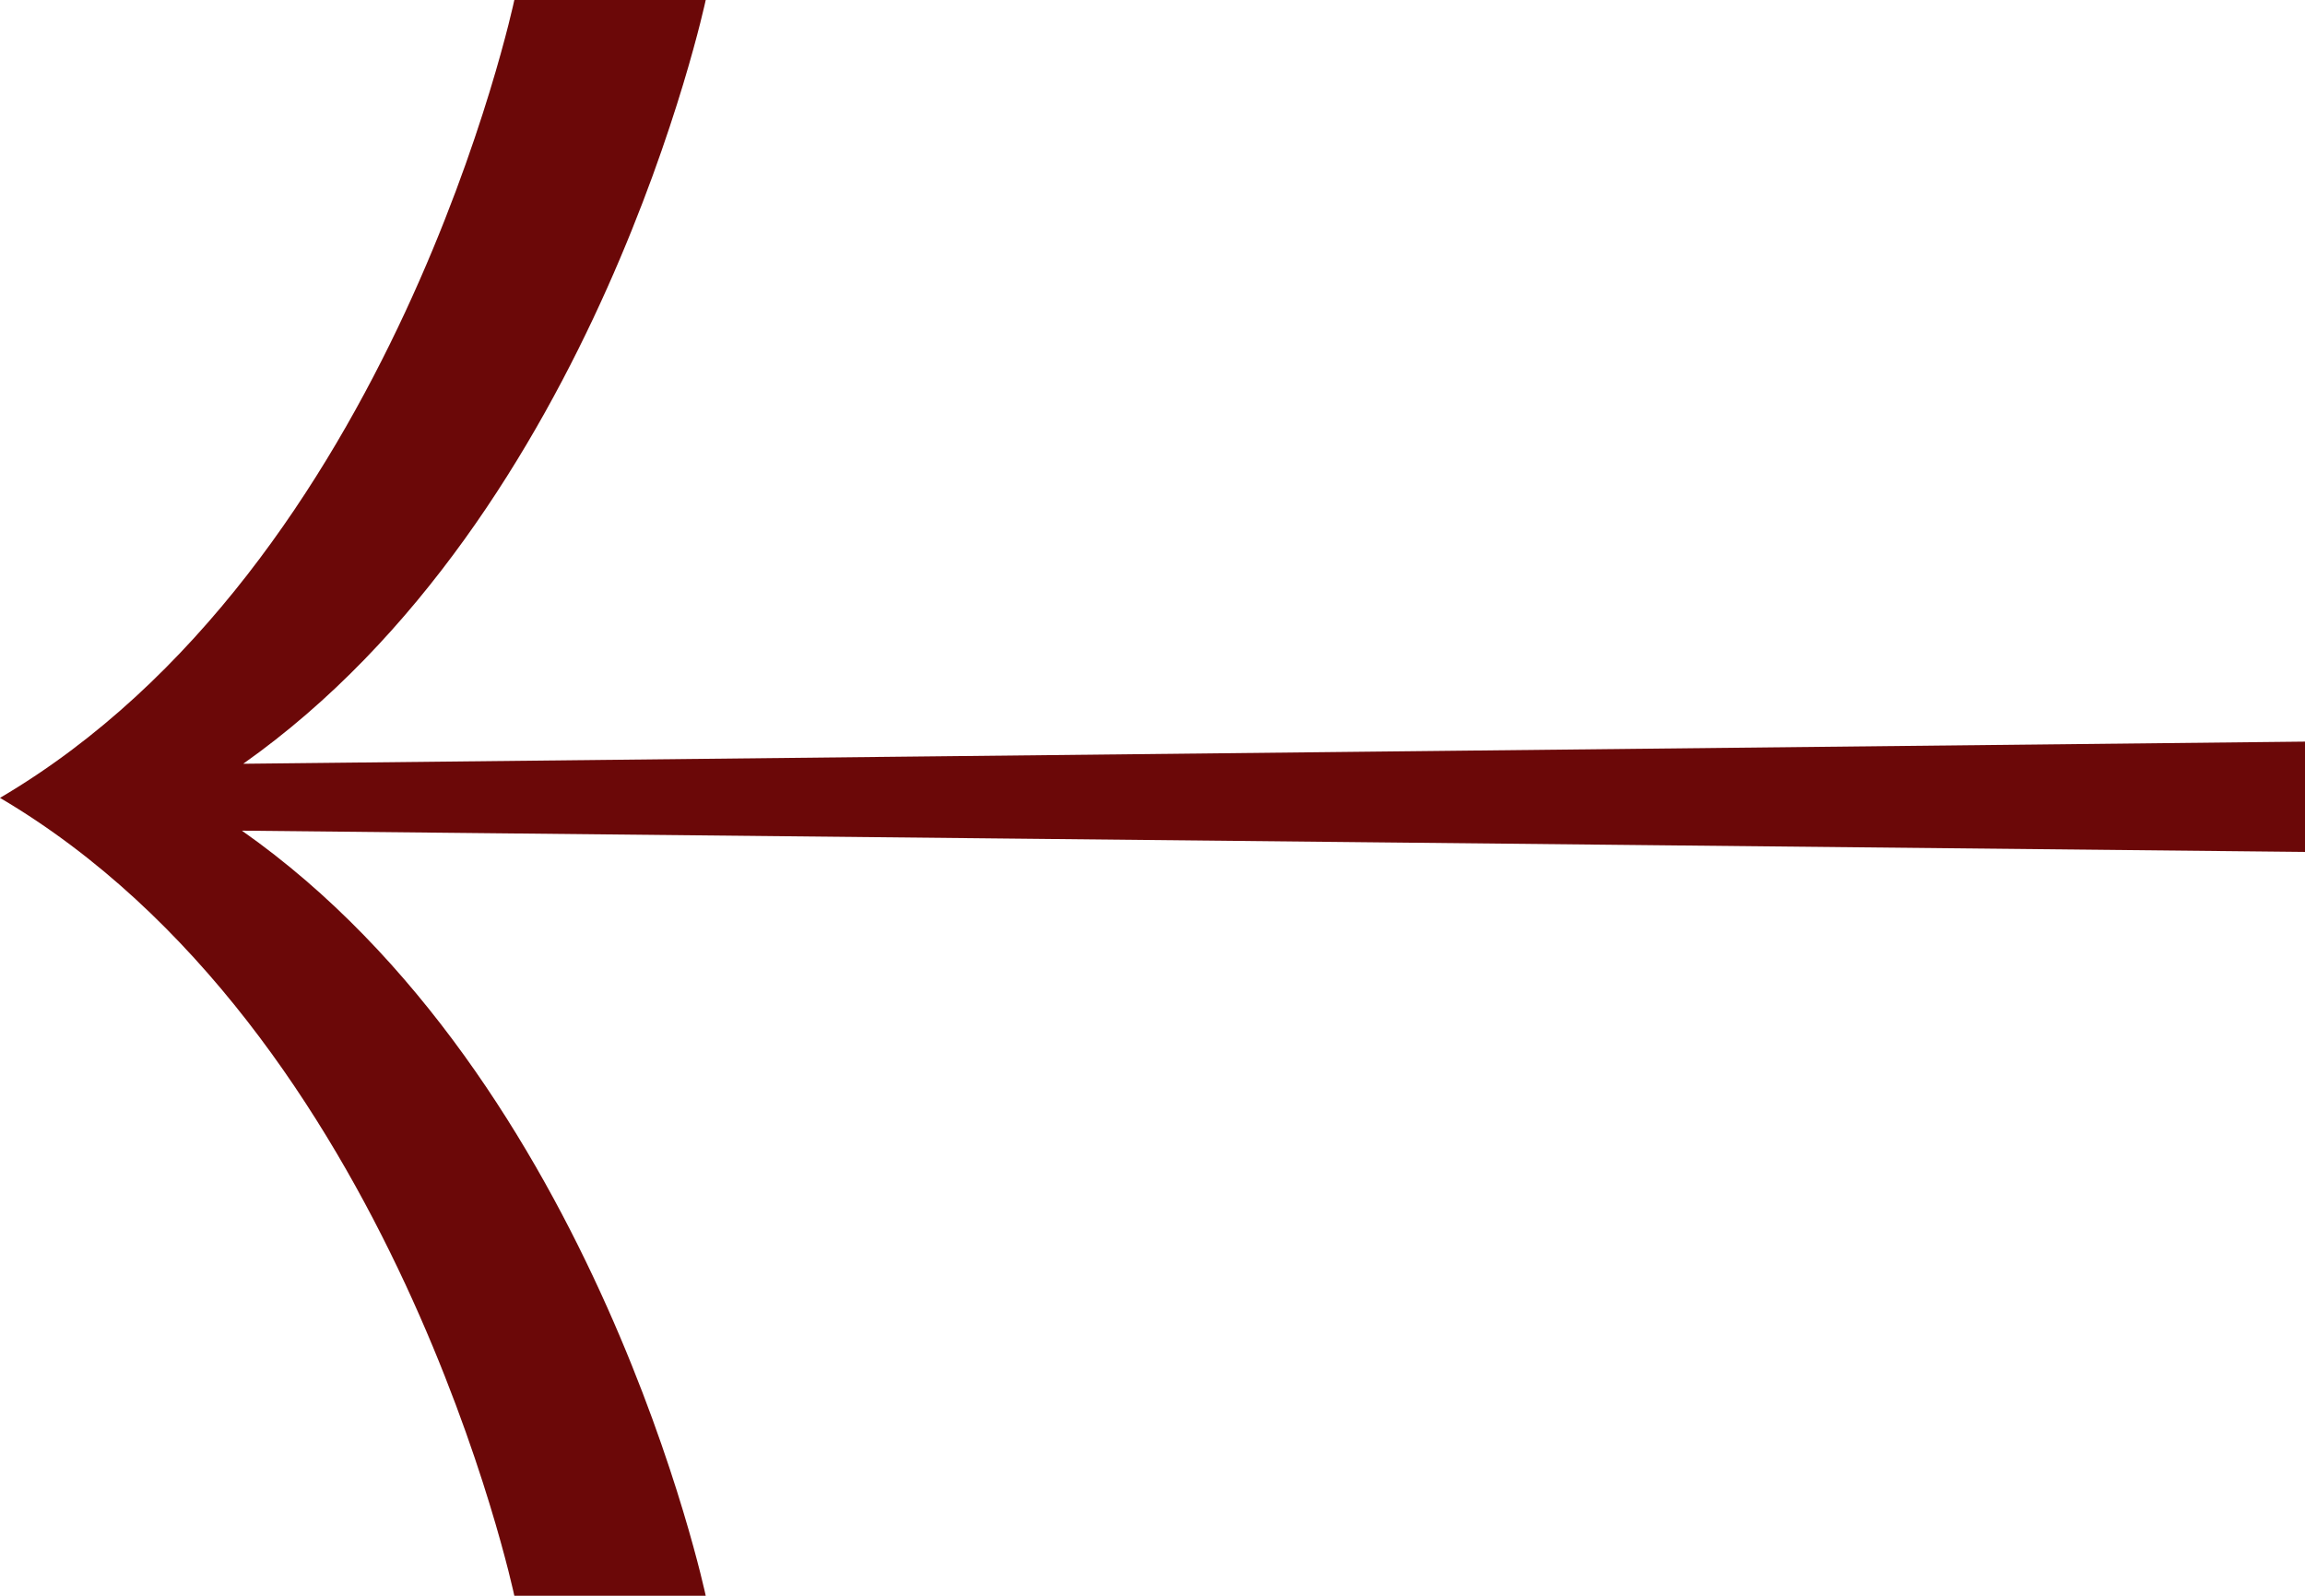 <?xml version="1.0" encoding="UTF-8"?>
<svg id="Layer_2" data-name="Layer 2" xmlns="http://www.w3.org/2000/svg" viewBox="0 0 52.03 36.02">
  <defs>
    <style>
      .cls-1 {
        fill: #6b0808;
      }
    </style>
  </defs>
  <g id="Layer_1-2" data-name="Layer 1">
    <path class="cls-1" d="M52.03,16.74l-46.54.5C13.47,11.61,15.93,0,15.93,0h-4.32S8.92,12.76,0,18.01c8.92,5.26,11.61,18.01,11.61,18.01h4.32s-2.46-11.65-10.47-17.27l46.58.48v-2.49Z"/>
  </g>
</svg>
